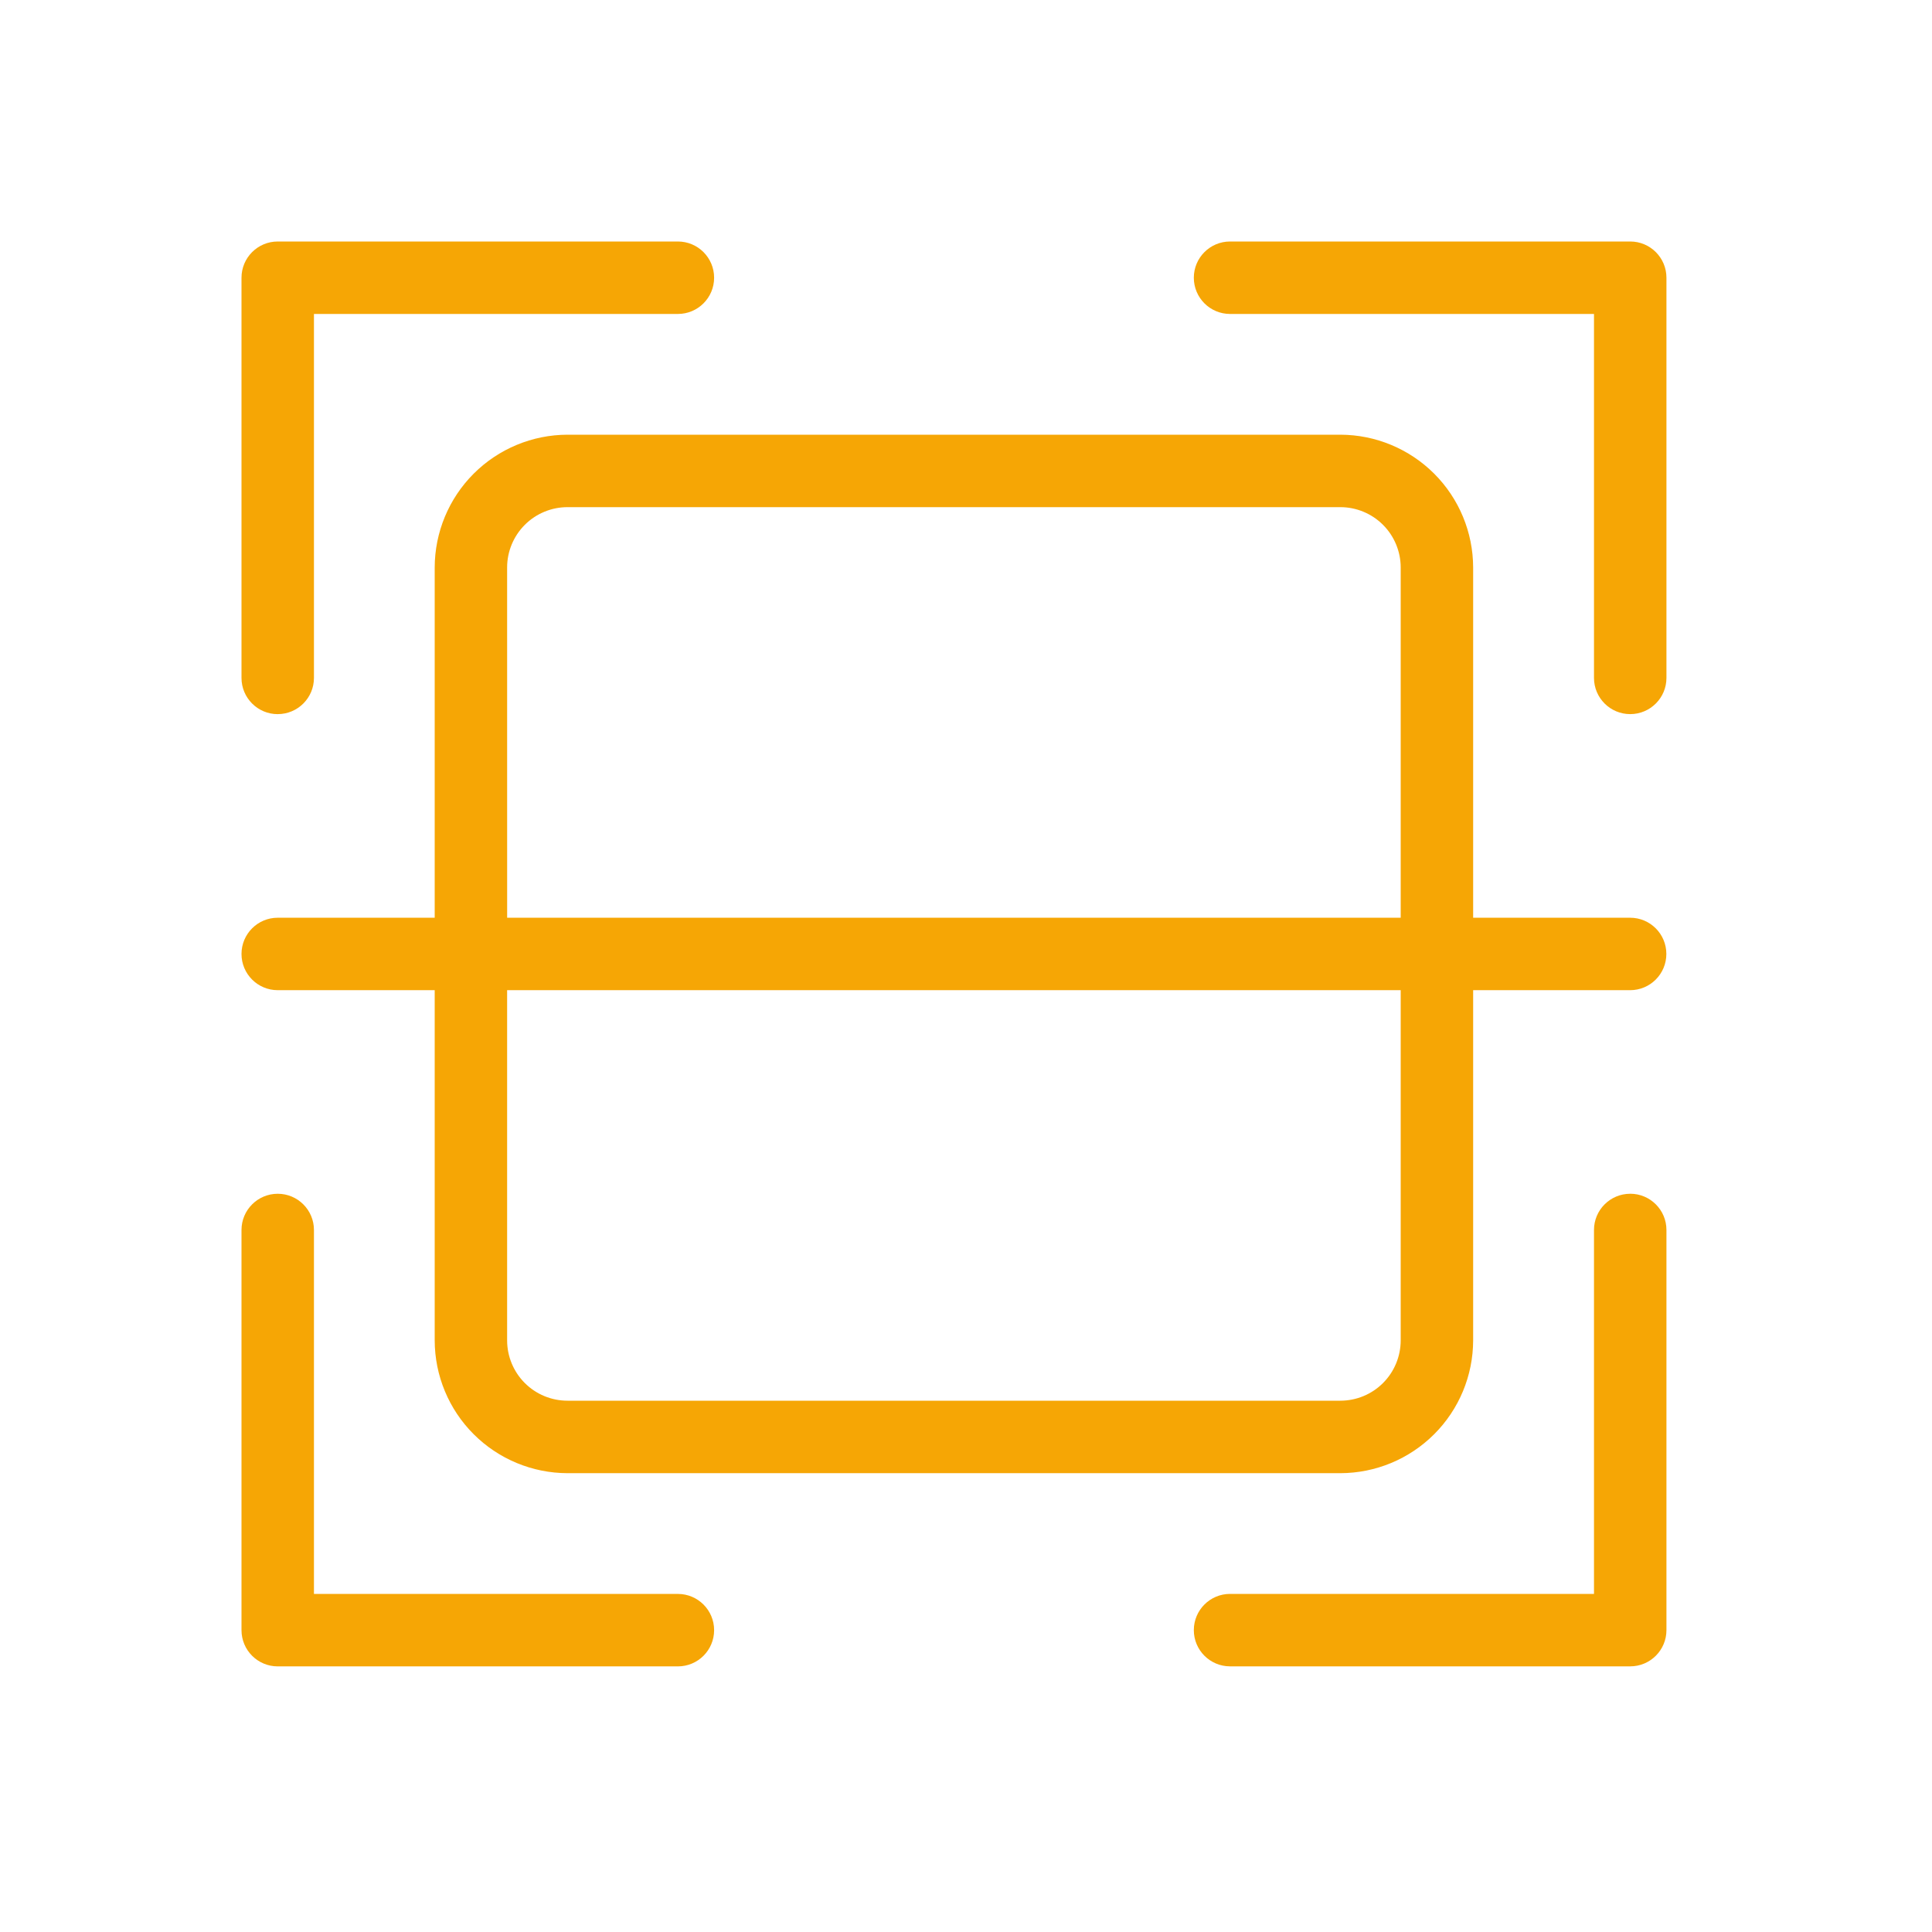 <svg width="64" height="64" viewBox="0 0 64 64" fill="none" xmlns="http://www.w3.org/2000/svg">
<path d="M54 30.401H48.8V18.8C48.798 17.634 48.334 16.516 47.509 15.691C46.684 14.867 45.566 14.402 44.4 14.4H18.8C17.634 14.402 16.516 14.867 15.691 15.691C14.866 16.516 14.402 17.634 14.4 18.8V30.401H9.2C8.537 30.401 8 30.938 8 31.601C8 32.264 8.537 32.801 9.2 32.801H14.4V44.401C14.402 45.568 14.866 46.686 15.691 47.51C16.516 48.335 17.634 48.799 18.8 48.801H44.4C45.566 48.799 46.684 48.335 47.509 47.51C48.334 46.686 48.798 45.568 48.8 44.401V32.801H54C54.663 32.801 55.2 32.264 55.2 31.601C55.2 30.938 54.663 30.401 54 30.401ZM16.799 18.8C16.799 18.27 17.01 17.761 17.385 17.386C17.76 17.011 18.269 16.8 18.8 16.8H44.4C44.93 16.8 45.439 17.011 45.814 17.386C46.189 17.761 46.4 18.27 46.4 18.8V30.401H16.8L16.799 18.8ZM46.4 44.4C46.4 44.931 46.189 45.44 45.814 45.815C45.439 46.19 44.93 46.4 44.4 46.4H18.799C18.269 46.4 17.76 46.19 17.385 45.815C17.01 45.44 16.799 44.931 16.799 44.4V32.8H46.4L46.4 44.4Z" fill="#F6A605"/>
<path d="M9.2 23.656C9.863 23.656 10.4 23.119 10.4 22.456V10.4H22.456C23.119 10.4 23.656 9.863 23.656 9.2C23.656 8.538 23.119 8 22.456 8H9.2C8.537 8 8 8.538 8 9.2V22.457C8 23.119 8.537 23.657 9.2 23.657L9.2 23.656Z" fill="#F6A605"/>
<path d="M54.003 8H40.747C40.084 8 39.547 8.538 39.547 9.2C39.547 9.863 40.084 10.4 40.747 10.4H52.803V22.456C52.803 23.119 53.34 23.656 54.003 23.656C54.666 23.656 55.203 23.119 55.203 22.456V9.2C55.203 8.537 54.666 8 54.003 8L54.003 8Z" fill="#F6A605"/>
<path d="M54.003 39.545C53.34 39.545 52.803 40.082 52.803 40.745V52.8H40.747C40.084 52.8 39.547 53.338 39.547 54C39.547 54.663 40.084 55.2 40.747 55.2H54.003C54.666 55.2 55.203 54.663 55.203 54V40.744C55.203 40.082 54.666 39.544 54.003 39.544L54.003 39.545Z" fill="#F6A605"/>
<path d="M22.456 52.801H10.4V40.745C10.4 40.083 9.863 39.545 9.2 39.545C8.537 39.545 8 40.083 8 40.745V54.001C8 54.664 8.537 55.201 9.2 55.201H22.456C23.119 55.201 23.656 54.664 23.656 54.001C23.656 53.339 23.119 52.801 22.456 52.801L22.456 52.801Z" fill="#F6A605"/>
</svg>
